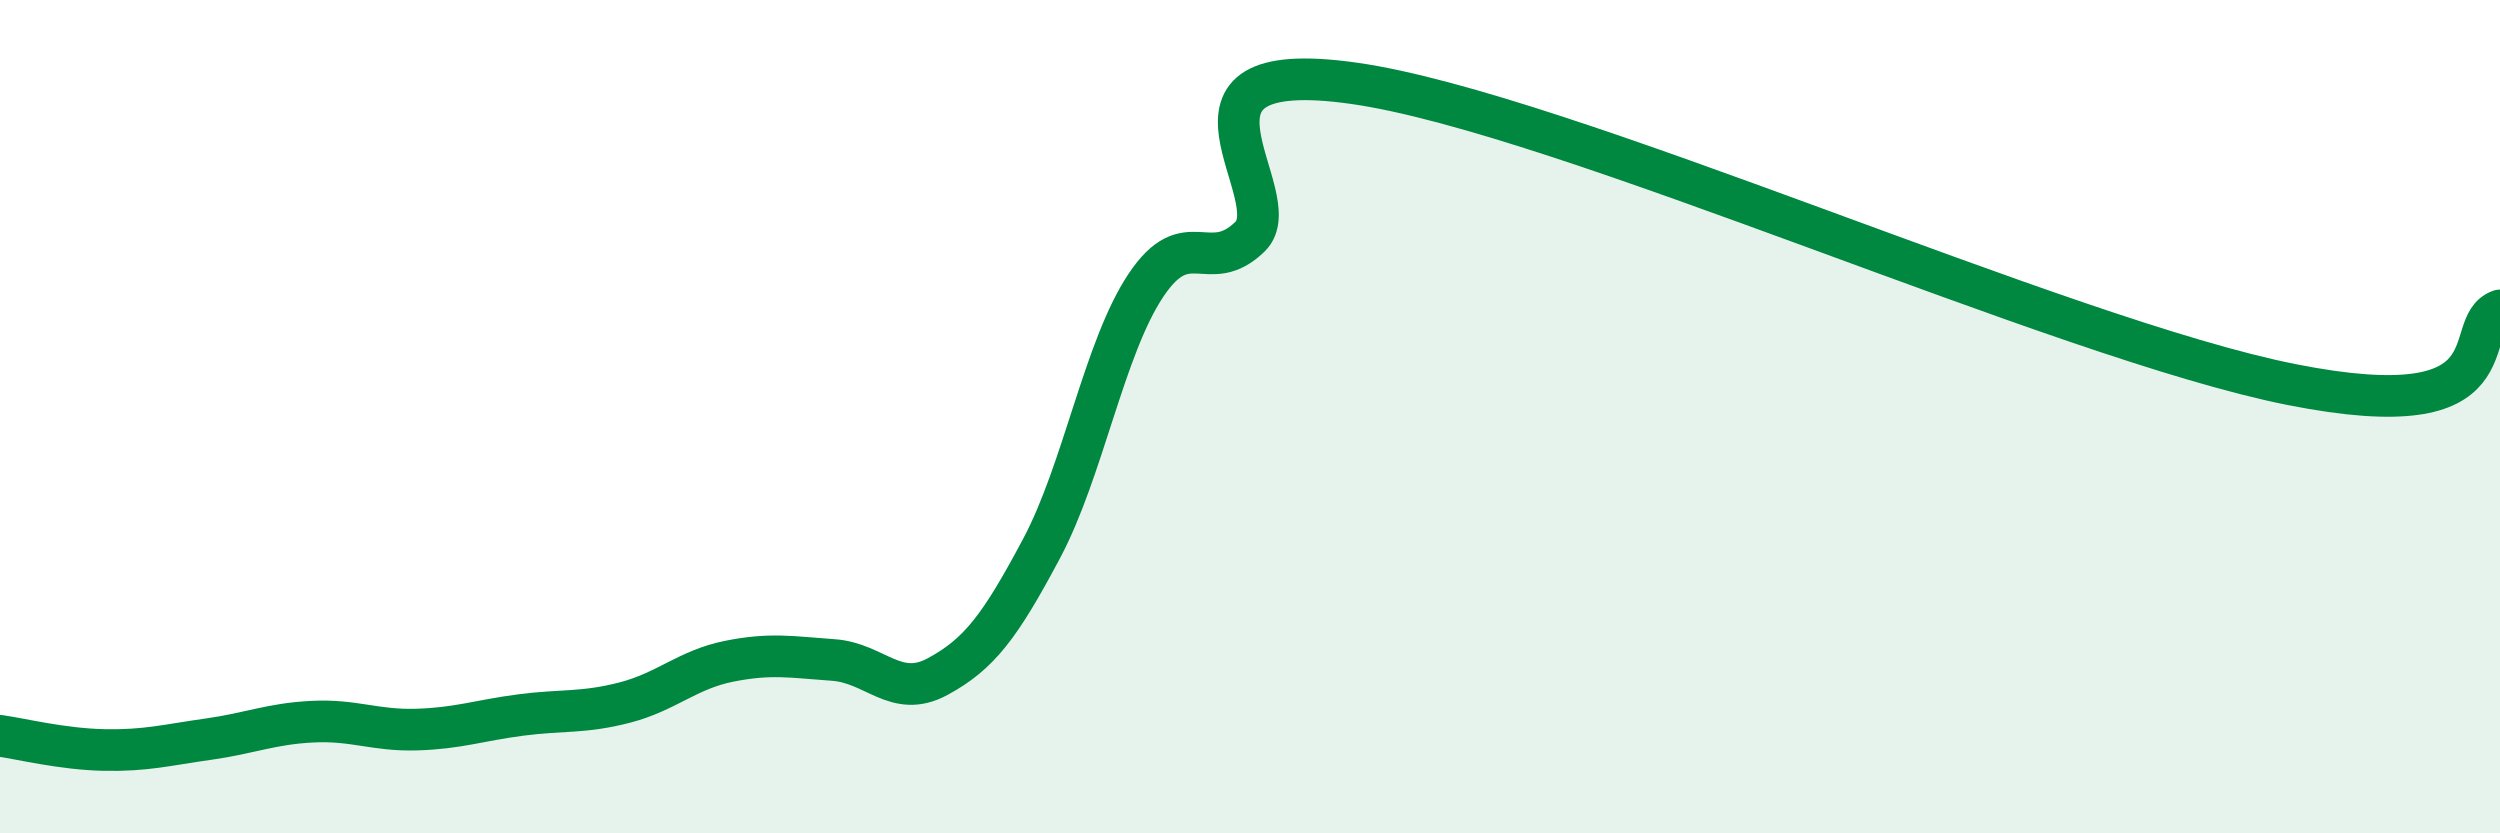 
    <svg width="60" height="20" viewBox="0 0 60 20" xmlns="http://www.w3.org/2000/svg">
      <path
        d="M 0,17.66 C 0.5,17.73 1.5,17.98 2.5,18 C 3.5,18.02 4,17.88 5,17.74 C 6,17.6 6.5,17.37 7.5,17.32 C 8.5,17.27 9,17.54 10,17.51 C 11,17.48 11.5,17.29 12.5,17.16 C 13.5,17.03 14,17.12 15,16.86 C 16,16.6 16.5,16.07 17.5,15.87 C 18.5,15.67 19,15.77 20,15.84 C 21,15.91 21.5,16.78 22.5,16.24 C 23.5,15.7 24,15.04 25,13.16 C 26,11.28 26.5,8.35 27.5,6.85 C 28.5,5.35 29,6.65 30,5.68 C 31,4.71 27.5,1.29 32.5,2 C 37.5,2.71 49.5,8.14 55,9.23 C 60.5,10.32 59,7.81 60,7.45L60 20L0 20Z"
        fill="#008740"
        opacity="0.1"
        stroke-linecap="round"
        stroke-linejoin="round"
      />
      <path
        d="M 0,17.66 C 0.5,17.73 1.5,17.98 2.5,18 C 3.5,18.02 4,17.88 5,17.74 C 6,17.6 6.5,17.37 7.5,17.32 C 8.5,17.27 9,17.54 10,17.51 C 11,17.48 11.5,17.29 12.5,17.16 C 13.5,17.03 14,17.12 15,16.86 C 16,16.6 16.5,16.07 17.5,15.87 C 18.5,15.67 19,15.77 20,15.84 C 21,15.91 21.5,16.78 22.5,16.24 C 23.5,15.7 24,15.04 25,13.16 C 26,11.28 26.5,8.35 27.5,6.85 C 28.5,5.35 29,6.65 30,5.68 C 31,4.71 27.5,1.29 32.5,2 C 37.5,2.71 49.5,8.14 55,9.23 C 60.5,10.32 59,7.81 60,7.45"
        stroke="#008740"
        stroke-width="1"
        fill="none"
        stroke-linecap="round"
        stroke-linejoin="round"
      />
    </svg>
  